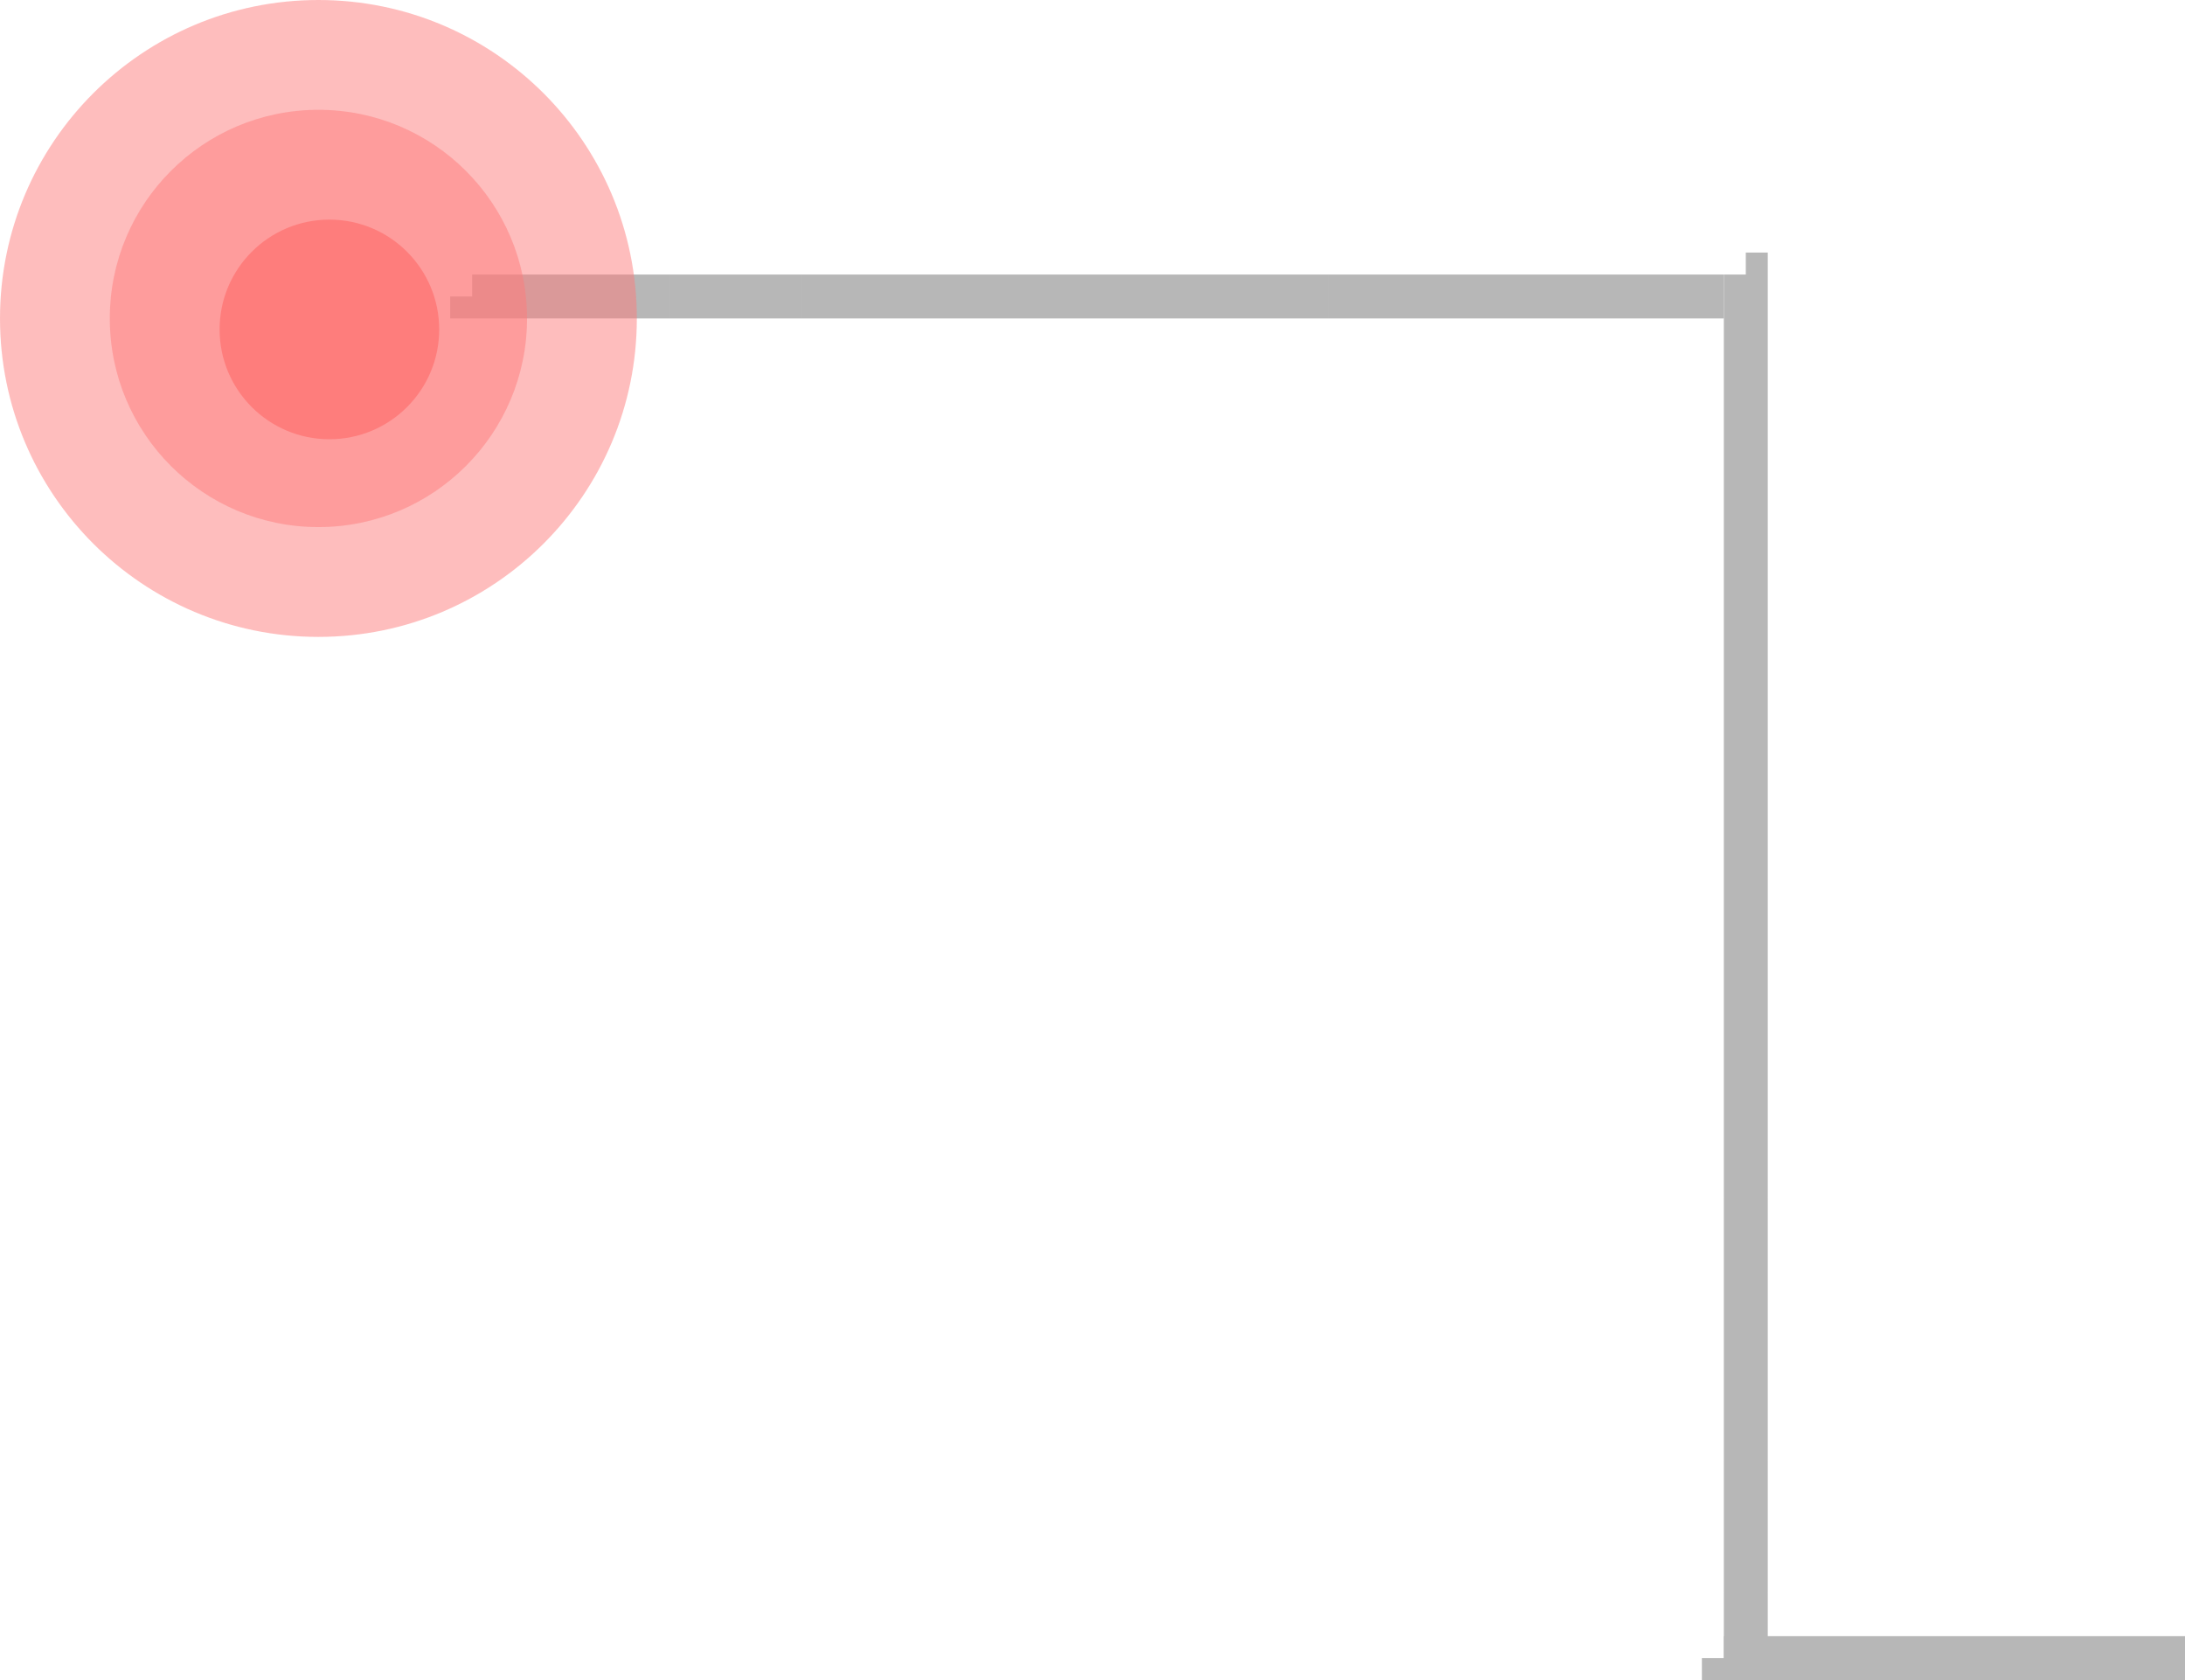 <svg xmlns="http://www.w3.org/2000/svg" width="99.5" height="76.5" viewBox="0 0 99.5 76.5"><g id="Group_3574" data-name="Group 3574" transform="translate(-431 -7235)"><g id="Group_3572" data-name="Group 3572" opacity=".5"><path id="Line_22" data-name="Line 22" d="M0 0H57z" transform="translate(452.5 7248.5)" fill="none" stroke="#707070" stroke-width="2" stroke-dasharray="3"/><path id="Line_24" data-name="Line 24" d="M0 0H21z" transform="translate(509.5 7310.5)" fill="none" stroke="#707070" stroke-width="2" stroke-dasharray="3"/><path id="Line_23" data-name="Line 23" d="M0 0V63z" transform="translate(510.5 7247.5)" fill="none" stroke="#707070" stroke-width="2" stroke-dasharray="3"/></g><g id="Group_3573" data-name="Group 3573"><circle id="Ellipse_58" data-name="Ellipse 58" cx="14.5" cy="14.5" r="14.5" transform="translate(431 7235)" fill="#fe7d7c" opacity=".5"/><circle id="Ellipse_57" data-name="Ellipse 57" cx="9.5" cy="9.5" r="9.5" transform="translate(436 7240)" fill="#fe7d7c" opacity=".5"/><circle id="Ellipse_59" data-name="Ellipse 59" cx="5" cy="5" r="5" transform="translate(441 7245)" fill="#fe7d7c"/></g></g></svg>